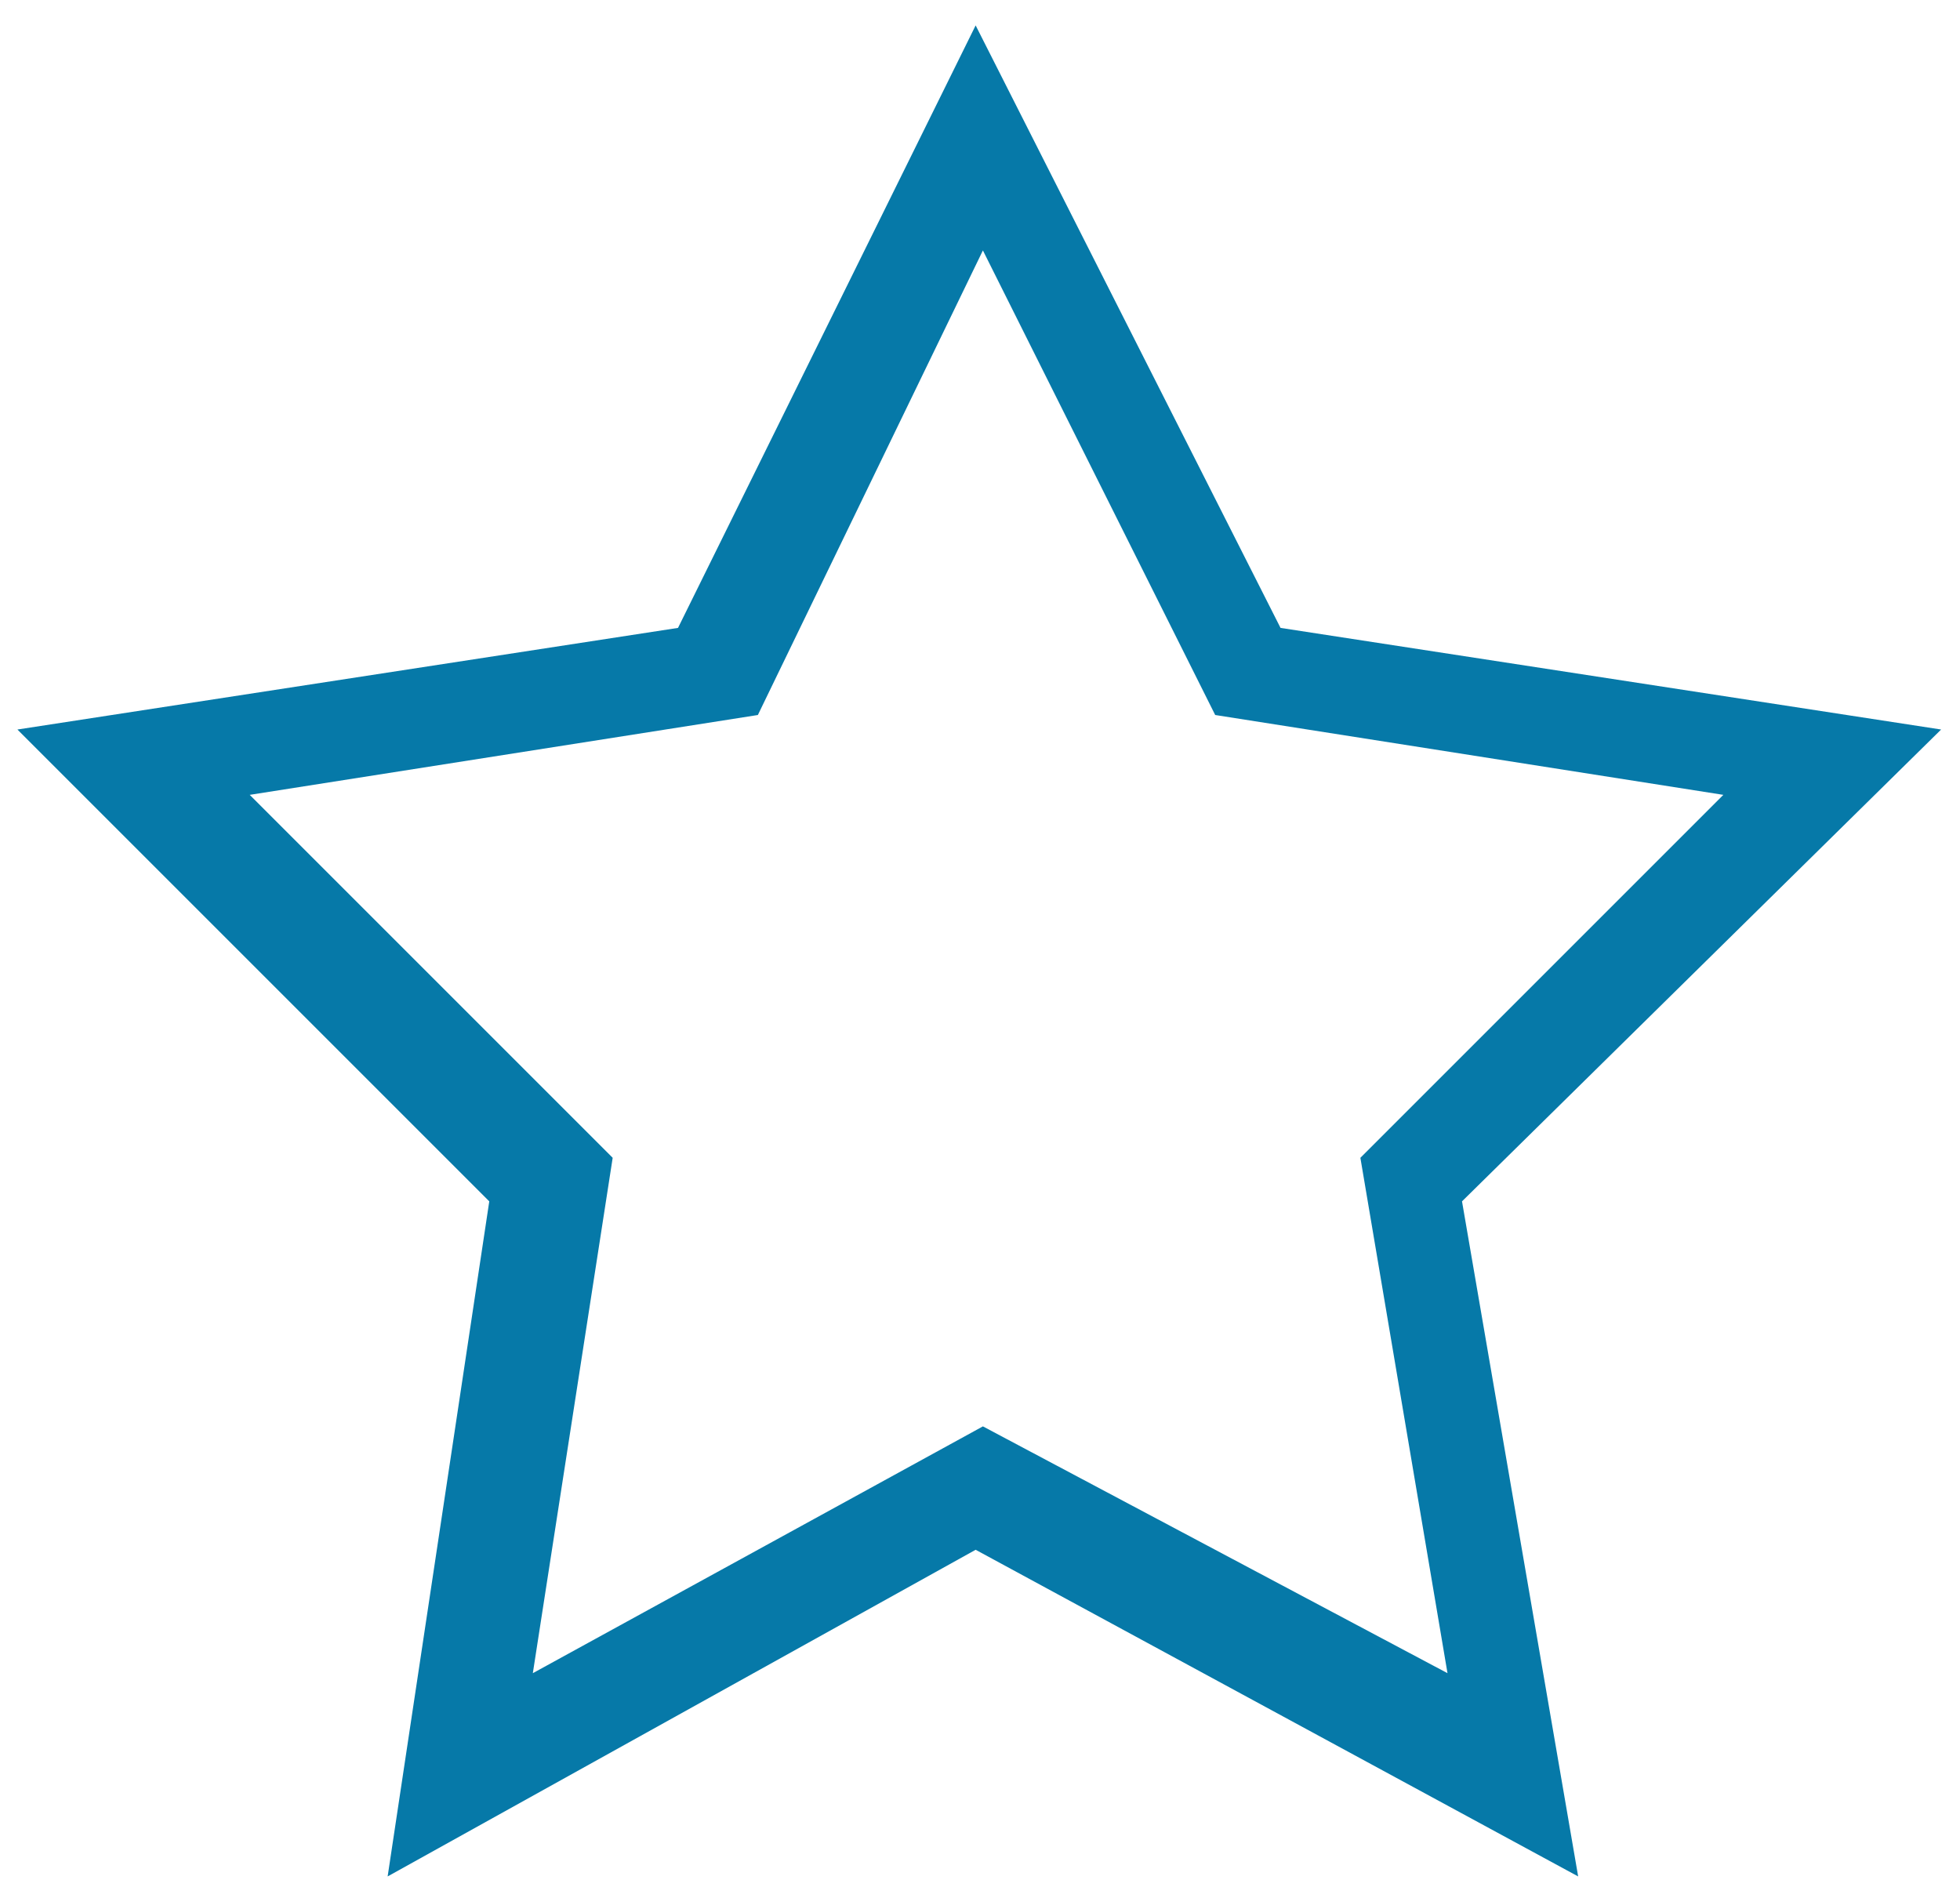 <?xml version="1.0" encoding="UTF-8"?>
<svg xmlns="http://www.w3.org/2000/svg" xmlns:xlink="http://www.w3.org/1999/xlink" version="1.1" id="Ebene_1" x="0px" y="0px" viewBox="0 0 27 26" style="enable-background:new 0 0 27 26;" xml:space="preserve">
<style type="text/css">
	.st0{fill:#0679A8;}
</style>
<path class="st0" d="M26.74,10.05l-9.1-1.4l-4.2-8.3l-4.1,8.3l-9.1,1.4l6.5,6.5l-1.4,9.3l8.1-4.5l8.3,4.5l-1.6-9.3L26.74,10.05z   M19.94,23.05l-6.4-3.4l-6.2,3.4l1.1-7.1l-5-5l7-1.1l3.1-6.4l3.2,6.4l7,1.1l-5,5L19.94,23.05z"></path>
</svg>
